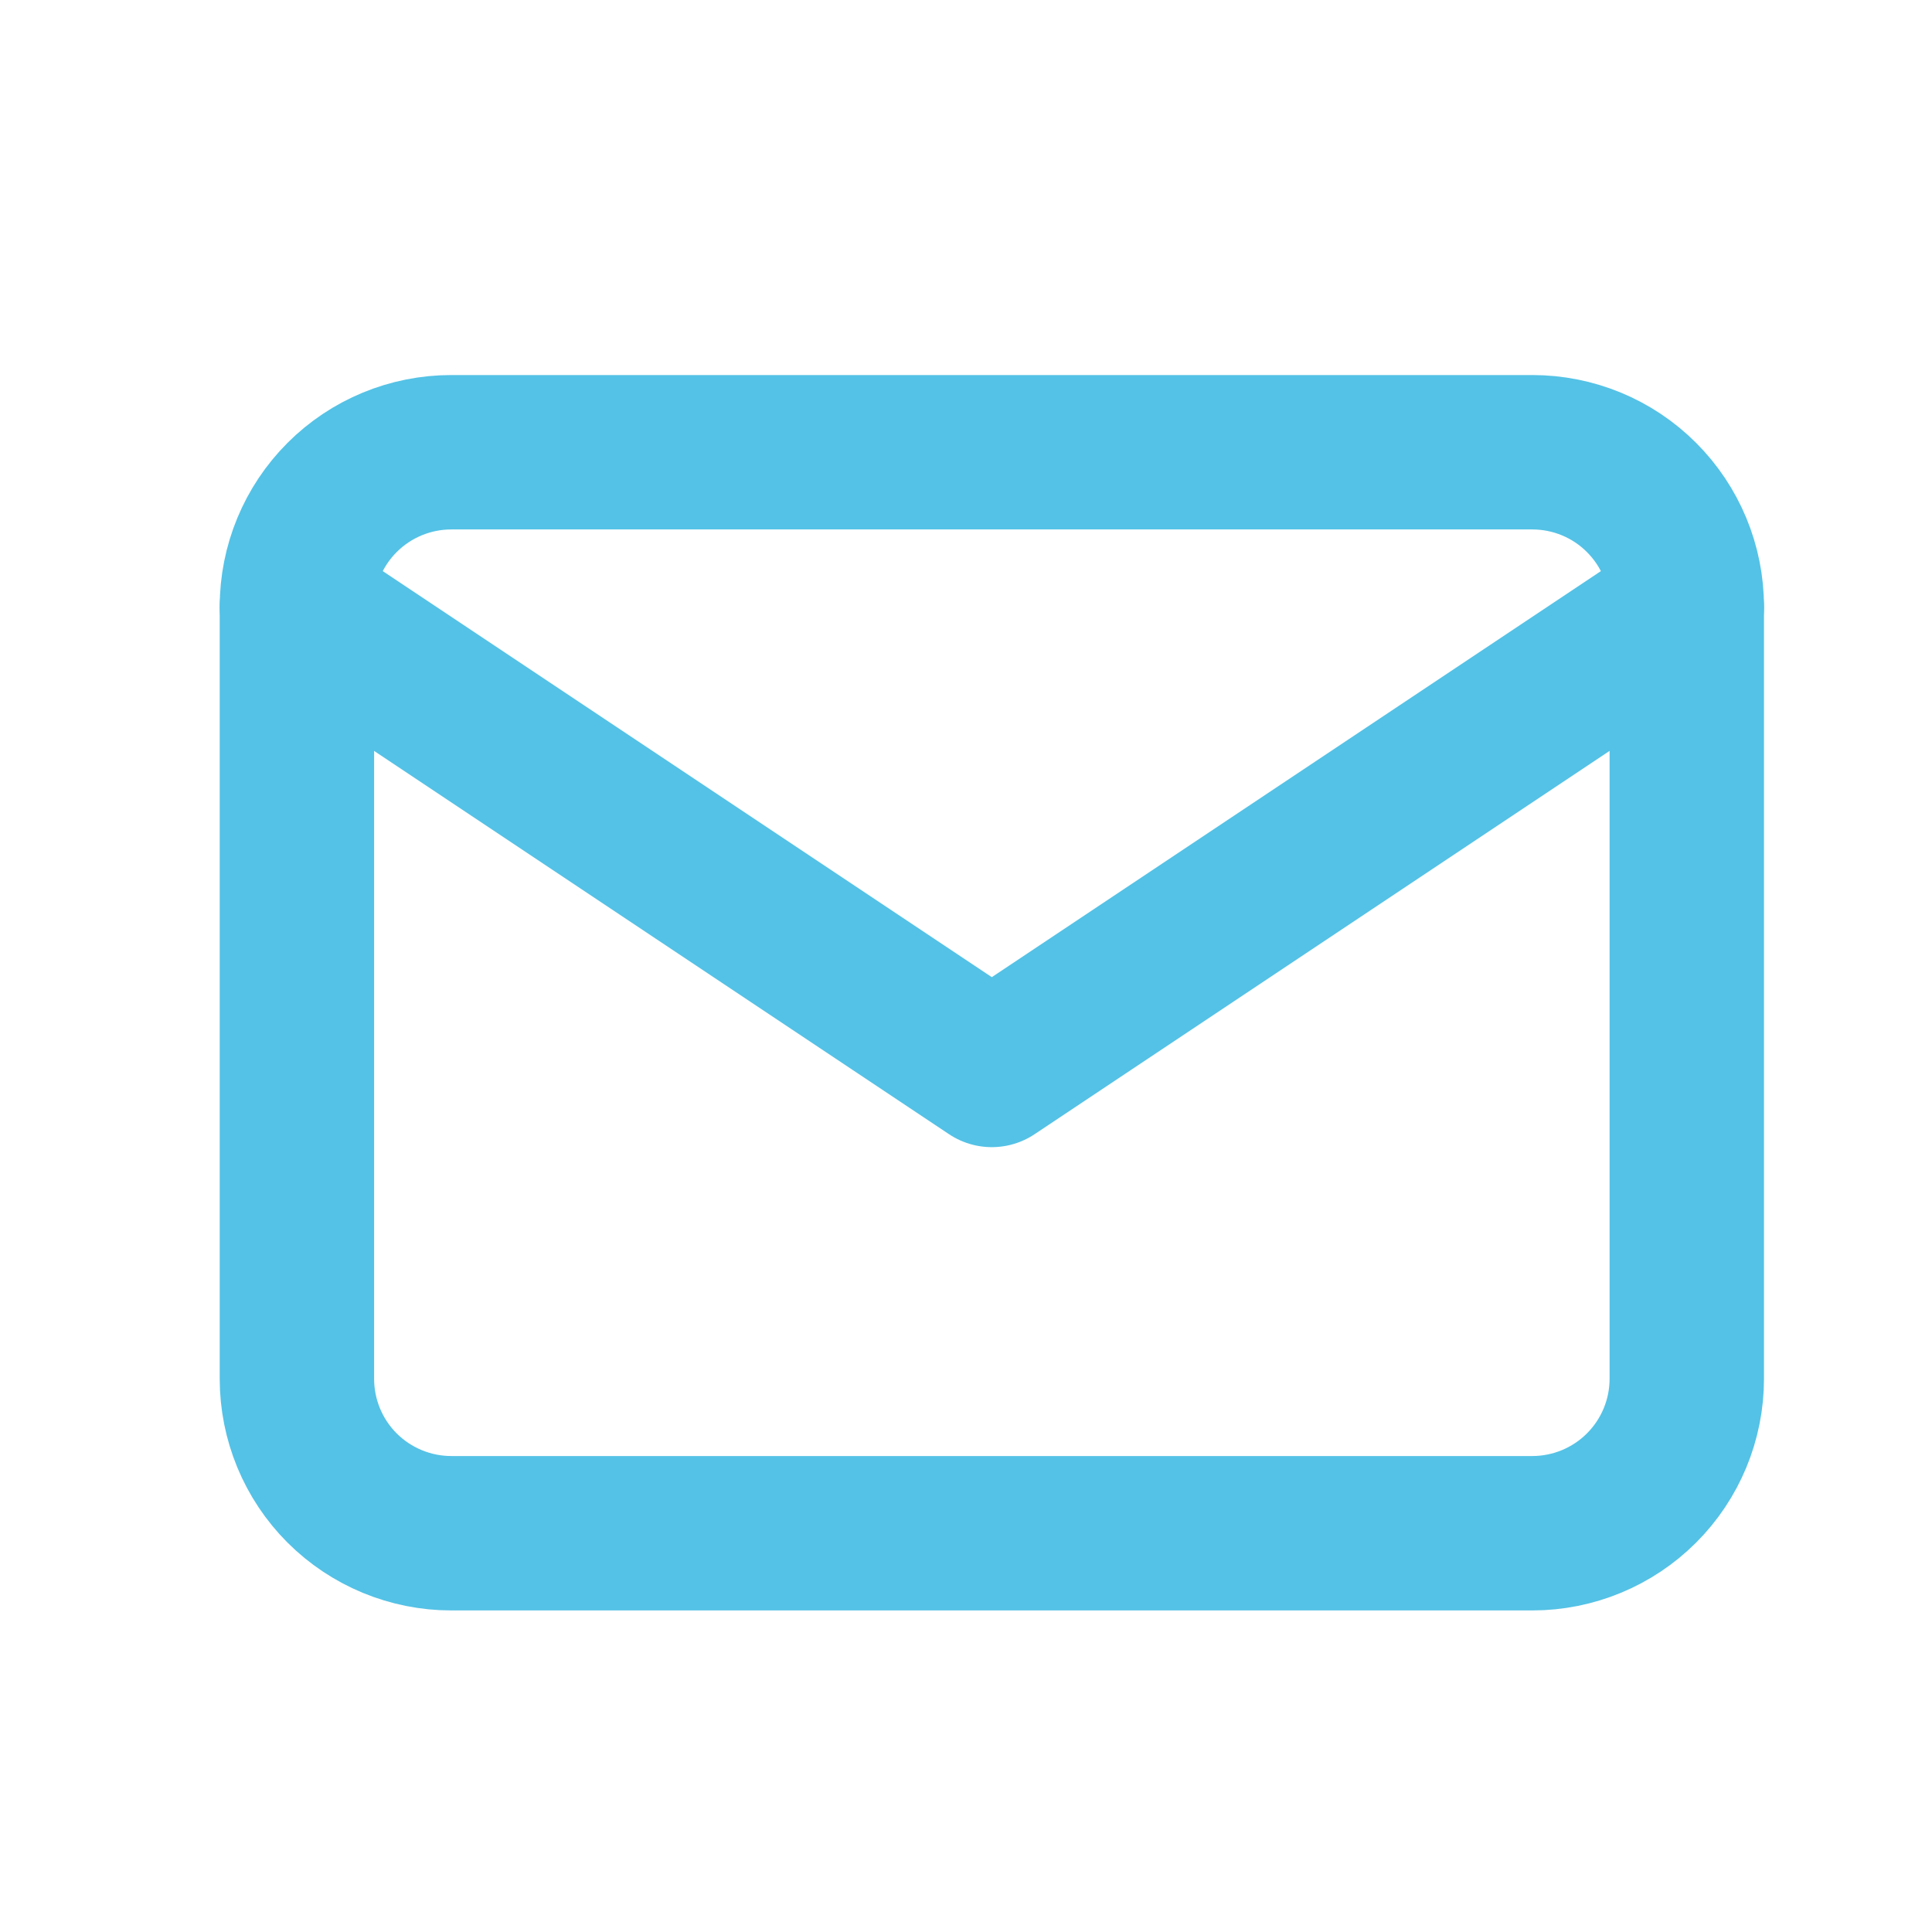 <svg xmlns="http://www.w3.org/2000/svg" width="25" height="25" viewBox="0 0 25 25" fill="none"><g clip-path="url(#clip0_4396_4889)"><path d="M3.842 7.85C3.842 7.32 4.052 6.812 4.427 6.437C4.802 6.062 5.31 5.852 5.84 5.852H19.828C20.358 5.852 20.867 6.062 21.241 6.437C21.616 6.812 21.827 7.32 21.827 7.85V17.841C21.827 18.372 21.616 18.88 21.241 19.255C20.867 19.629 20.358 19.84 19.828 19.84H5.84C5.31 19.84 4.802 19.629 4.427 19.255C4.052 18.88 3.842 18.372 3.842 17.841V7.85Z" stroke="#54C2E6" stroke-width="1.998" stroke-linecap="round" stroke-linejoin="round"></path><path d="M3.842 7.85L12.834 13.845L21.827 7.85" stroke="#54C2E6" stroke-width="1.998" stroke-linecap="round" stroke-linejoin="round"></path></g><defs><clipPath id="clip0_4396_4889"><rect width="23.98" height="23.98" fill="white" transform="translate(0.843 0.856)"></rect></clipPath></defs></svg>